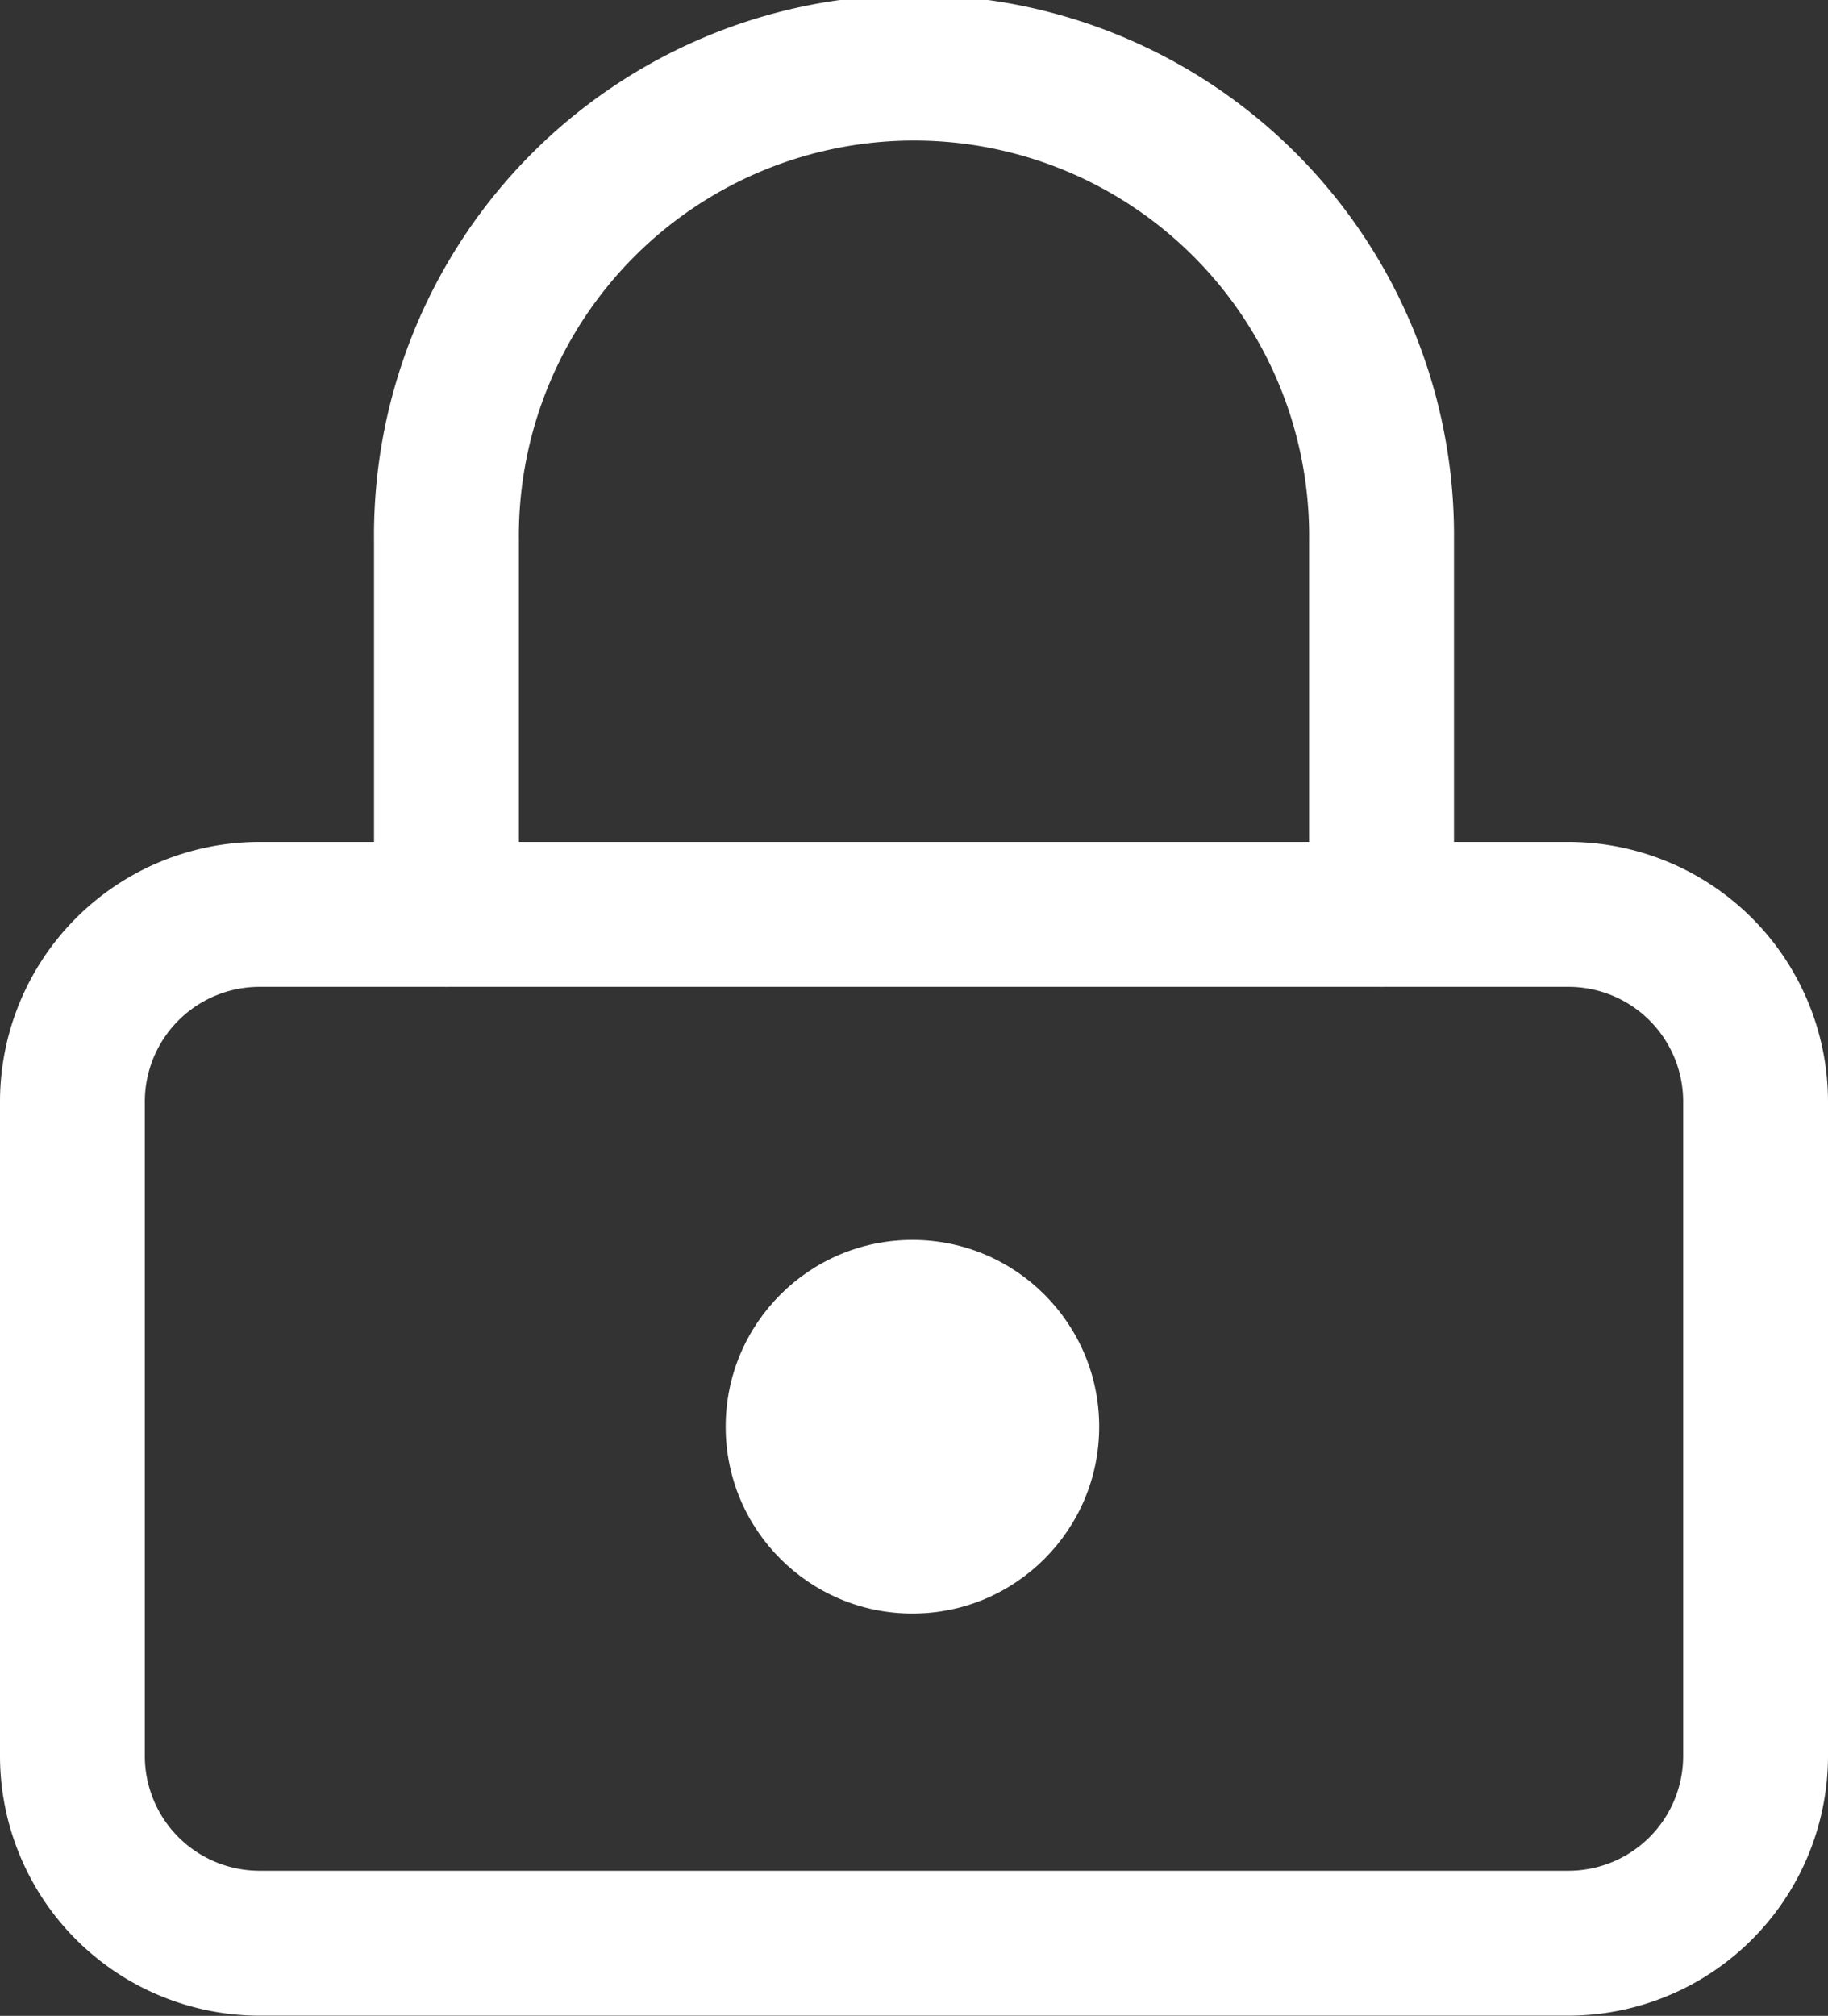 <svg xmlns="http://www.w3.org/2000/svg" width="37.861" height="41.735" viewBox="0 0 37.861 41.735">
  <rect x="0" y="0" width="37.861" height="41.735" fill="#333333" stroke="none"/>
  <g id="icon-lock" transform="translate(-396.589 -1509.71)">
    <g id="Icon_feather-lock" data-name="Icon feather-lock" transform="translate(398.089 1511.21)">
      <path id="Pfad_8" data-name="Pfad 8" d="M8.373,15H35.488a5.38,5.38,0,0,1,5.373,5.373V33.931A5.38,5.38,0,0,1,35.488,39.3H8.373A5.38,5.38,0,0,1,3,33.931V20.373A5.38,5.38,0,0,1,8.373,15ZM35.488,36.3a2.376,2.376,0,0,0,2.373-2.373V20.373A2.376,2.376,0,0,0,35.488,18H8.373A2.376,2.376,0,0,0,6,20.373V33.931A2.376,2.376,0,0,0,8.373,36.3Z" transform="translate(-4.5 0.931)" fill="#fff"/>
      <path id="Pfad_9" data-name="Pfad 9" d="M29.867,21.931a1.5,1.5,0,0,1-1.5-1.5V12.684a8.184,8.184,0,1,0-16.367,0v7.747a1.5,1.5,0,0,1-3,0V12.684a11.184,11.184,0,1,1,22.367,0v7.747A1.5,1.5,0,0,1,29.867,21.931Z" transform="translate(-2.753 -3)" fill="#fff"/>
    </g>
    <circle id="Ellipse_5" data-name="Ellipse 5" cx="3.868" cy="3.868" r="3.868" transform="translate(411.619 1535.38)" fill="#fff"/>
  </g>
</svg>
